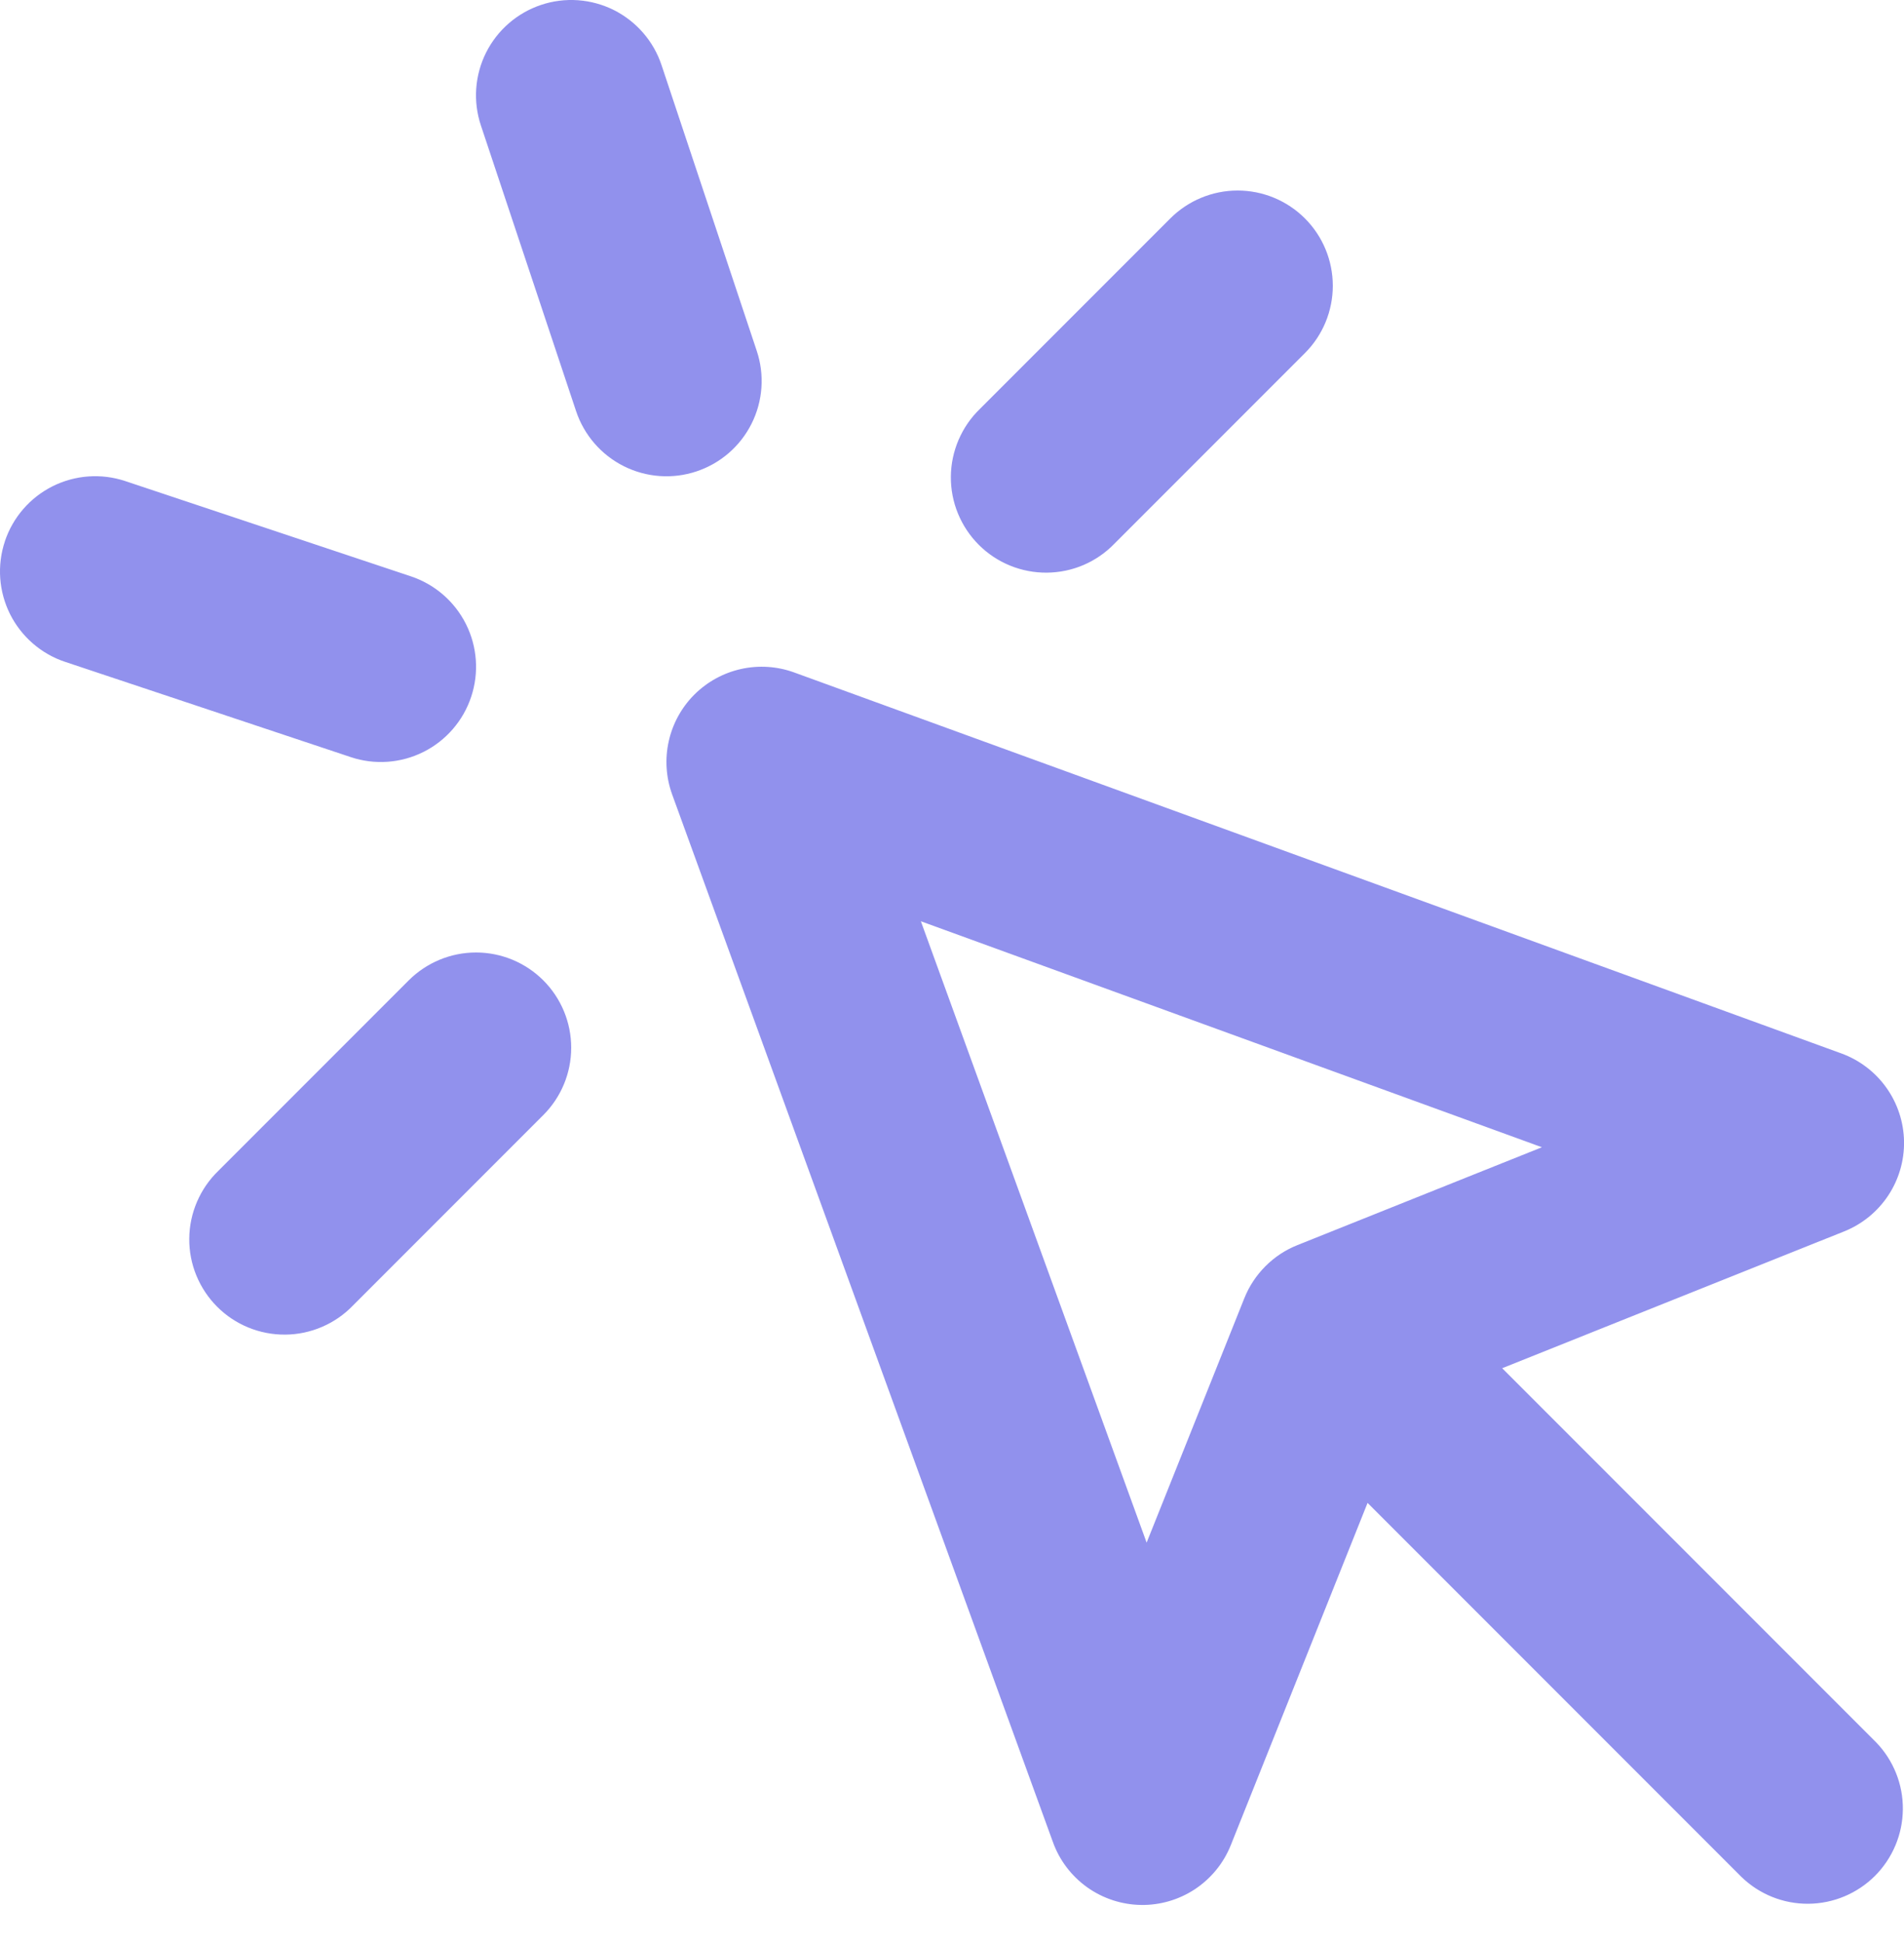 <?xml version="1.0" encoding="UTF-8"?> <svg xmlns="http://www.w3.org/2000/svg" width="50" height="51" viewBox="0 0 50 51" fill="none"> <path d="M14.211 0.128C14.522 0.024 14.851 -0.017 15.179 0.006C15.506 0.03 15.826 0.117 16.12 0.264C16.413 0.411 16.675 0.615 16.89 0.863C17.105 1.111 17.27 1.399 17.373 1.711L19.873 9.211C20.083 9.84 20.034 10.527 19.737 11.12C19.44 11.713 18.92 12.164 18.291 12.373C17.662 12.583 16.975 12.534 16.382 12.237C15.789 11.94 15.338 11.42 15.128 10.791L12.628 3.291C12.524 2.979 12.483 2.65 12.506 2.323C12.53 1.995 12.617 1.675 12.764 1.382C12.911 1.088 13.115 0.826 13.363 0.611C13.611 0.396 13.899 0.232 14.211 0.128V0.128ZM34.268 5.733C34.737 6.202 35 6.838 35 7.501C35 8.164 34.737 8.799 34.268 9.268L29.268 14.268C29.038 14.507 28.762 14.697 28.457 14.829C28.152 14.96 27.824 15.028 27.492 15.031C27.16 15.034 26.831 14.971 26.523 14.845C26.216 14.72 25.937 14.534 25.702 14.299C25.468 14.065 25.282 13.785 25.156 13.478C25.03 13.171 24.967 12.842 24.97 12.51C24.973 12.178 25.042 11.85 25.173 11.545C25.304 11.24 25.494 10.964 25.733 10.733L30.733 5.733C31.202 5.265 31.838 5.001 32.501 5.001C33.164 5.001 33.799 5.265 34.268 5.733ZM0.128 14.208C0.338 13.579 0.789 13.06 1.382 12.763C1.975 12.467 2.662 12.418 3.291 12.628L10.791 15.128C11.42 15.338 11.94 15.789 12.237 16.382C12.534 16.975 12.583 17.662 12.373 18.291C12.164 18.92 11.713 19.44 11.12 19.737C10.527 20.034 9.84 20.083 9.211 19.873L1.711 17.373C1.399 17.27 1.111 17.105 0.863 16.89C0.615 16.675 0.411 16.413 0.264 16.12C0.117 15.826 0.03 15.506 0.006 15.179C-0.017 14.851 0.024 14.522 0.128 14.211V14.208ZM18.233 18.233C18.57 17.897 18.995 17.663 19.46 17.56C19.924 17.457 20.409 17.488 20.856 17.651L48.356 27.651C48.831 27.824 49.243 28.137 49.537 28.55C49.831 28.962 49.992 29.454 50.001 29.96C50.009 30.466 49.863 30.963 49.583 31.384C49.302 31.806 48.901 32.132 48.431 32.321L39.448 35.913L49.268 45.733C49.724 46.205 49.976 46.836 49.97 47.492C49.964 48.147 49.701 48.774 49.238 49.238C48.774 49.701 48.147 49.964 47.492 49.97C46.836 49.976 46.205 49.724 45.733 49.268L35.913 39.448L32.323 48.428C32.135 48.899 31.809 49.301 31.387 49.583C30.965 49.863 30.468 50.01 29.961 50.001C29.454 49.993 28.962 49.831 28.549 49.537C28.137 49.243 27.823 48.83 27.651 48.353L17.651 20.853C17.489 20.406 17.457 19.922 17.561 19.458C17.664 18.994 17.897 18.569 18.233 18.233V18.233ZM24.183 24.183L30.111 40.491L32.678 34.073C32.804 33.759 32.993 33.473 33.233 33.234C33.472 32.994 33.758 32.806 34.073 32.681L40.491 30.113L24.181 24.181L24.183 24.183ZM14.268 25.733C14.737 26.202 15 26.838 15 27.501C15 28.164 14.737 28.799 14.268 29.268L9.268 34.268C9.038 34.507 8.762 34.697 8.457 34.828C8.152 34.959 7.824 35.029 7.492 35.031C7.16 35.034 6.831 34.971 6.523 34.845C6.216 34.72 5.937 34.534 5.702 34.299C5.468 34.065 5.282 33.785 5.156 33.478C5.03 33.171 4.967 32.842 4.97 32.51C4.973 32.178 5.042 31.85 5.173 31.545C5.304 31.24 5.494 30.964 5.733 30.733L10.733 25.733C11.202 25.265 11.838 25.001 12.501 25.001C13.164 25.001 13.799 25.265 14.268 25.733V25.733Z" fill="#9191ED"></path> </svg> 